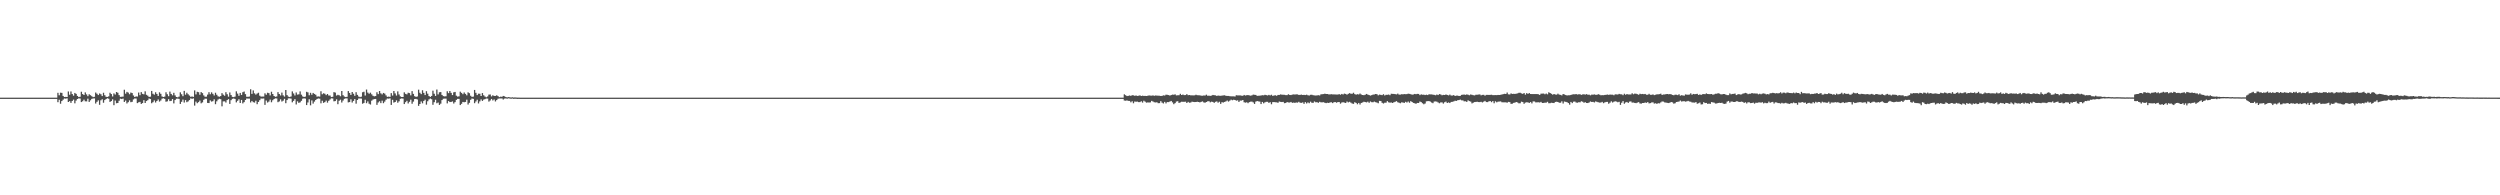 <?xml version="1.0" encoding="UTF-8"?>
<svg xmlns="http://www.w3.org/2000/svg" width="1920" height="150">
  <path d="M0 75.000h1v1.000H0zM1 75.000h1v1.000H1zM2 75.000h1v1.000H2zM3 75.000h1v1.000H3zM4 75.000h1v1.000H4zM5 75.000h1v1.000H5zM6 75.000h1v1.000H6zM7 75.000h1v1.000H7zM8 75.000h1v1.000H8zM9 75.000h1v1.000H9zM10 75.000h1v1.000H10zM11 75.000h1v1.000H11zM12 75.000h1v1.000H12zM13 75.000h1v1.000H13zM14 75.000h1v1.000H14zM15 75.000h1v1.000H15zM16 75.000h1v1.000H16zM17 75.000h1v1.000H17zM18 75.000h1v1.000H18zM19 75.000h1v1.000H19zM20 75.000h1v1.000H20zM21 75.000h1v1.000H21zM22 75.000h1v1.000H22zM23 75.000h1v1.000H23zM24 75.000h1v1.000H24zM25 75.000h1v1.000H25zM26 75.000h1v1.000H26zM27 75.000h1v1.000H27zM28 75.000h1v1.000H28zM29 75.000h1v1.000H29zM30 75.000h1v1.000H30zM31 75.000h1v1.000H31zM32 75.000h1v1.000H32zM33 75.000h1v1.000H33zM34 75.000h1v1.000H34zM35 75.000h1v1.000H35zM36 75.000h1v1.000H36zM37 75.000h1v1.000H37zM38 75.000h1v1.000H38zM39 75.000h1v1.000H39zM40 75.000h1v1.000H40zM41 75.000h1v1.000H41zM42 75.000h1v1.000H42zM43 74.996h1v1.000H43zM44 71.286h1v7.201H44zM45 73.184h1v3.417H45zM46 71.171h1v8.478H46zM47 71.317h1v6.296H47zM48 73.700h1v2.834H48zM49 74.521h1v1.088H49zM50 74.399h1v1.367H50zM51 74.502h1v1.000H51zM52 70.258h1v8.097H52zM53 72.776h1v4.870H53zM54 70.221h1v8.803H54zM55 72.236h1v5.267H55zM56 73.492h1v3.019H56zM57 71.374h1v7.980H57zM58 72.071h1v5.141H58zM59 73.659h1v2.386H59zM60 74.522h1v1.000H60zM61 74.275h1v1.416H61zM62 70.456h1v7.947H62zM63 72.263h1v5.495H63zM64 72.935h1v3.591H64zM65 70.962h1v6.852H65zM66 72.516h1v5.368H66zM67 73.892h1v1.890H67zM68 72.375h1v5.923H68zM69 73.124h1v3.952H69zM70 73.899h1v2.009H70zM71 74.609h1v1.000H71zM72 74.354h1v1.237H72zM73 71.070h1v8.445H73zM74 72.002h1v6.165H74zM75 73.035h1v4.016H75zM76 71.805h1v8.679H76zM77 72.385h1v4.694H77zM78 73.799h1v2.455H78zM79 71.222h1v7.690H79zM80 73.092h1v3.766H80zM81 74.349h1v1.735H81zM82 74.456h1v1.000H82zM83 73.961h1v1.891H83zM84 71.221h1v7.064H84zM85 72.233h1v5.362H85zM86 74.097h1v2.186H86zM87 71.751h1v9.030H87zM88 72.619h1v4.575H88zM89 70.637h1v8.656H89zM90 71.215h1v7.889H90zM91 73.069h1v4.298H91zM92 74.405h1v1.383H92zM93 74.267h1v1.797H93zM94 74.176h1v1.530H94zM95 68.921h1v9.360H95zM96 71.929h1v5.291H96zM97 70.579h1v8.885H97zM98 71.113h1v7.383H98zM99 72.399h1v4.677H99zM100 71.055h1v7.457H100zM101 71.473h1v6.720H101zM102 73.324h1v3.005H102zM103 74.471h1v1.138H103zM104 74.058h1v1.616H104zM105 74.164h1v5.052H105zM106 71.086h1v7.513H106zM107 73.121h1v5.112H107zM108 70.747h1v9.070H108zM109 72.108h1v7.037H109zM110 72.451h1v4.493H110zM111 70.161h1v8.927H111zM112 72.816h1v4.805H112zM113 73.481h1v3.459H113zM114 74.426h1v1.220H114zM115 74.263h1v1.839H115zM116 69.815h1v9.515H116zM117 71.992h1v6.477H117zM118 72.713h1v4.405H118zM119 70.862h1v7.885H119zM120 72.145h1v5.449H120zM121 73.661h1v2.736H121zM122 70.921h1v7.103H122zM123 72.035h1v5.172H123zM124 74.060h1v1.740H124zM125 74.491h1v1.000H125zM126 74.175h1v1.769H126zM127 70.841h1v7.312H127zM128 72.410h1v5.403H128zM129 73.859h1v2.328H129zM130 70.372h1v7.279H130zM131 72.118h1v5.349H131zM132 73.215h1v2.888H132zM133 71.261h1v8.143H133zM134 73.268h1v3.566H134zM135 74.479h1v1.373H135zM136 74.750h1v1.000H136zM137 74.183h1v1.769H137zM138 70.909h1v8.889H138zM139 72.374h1v5.797H139zM140 73.872h1v2.622H140zM141 69.761h1v8.990H141zM142 72.730h1v4.147H142zM143 71.242h1v7.227H143zM144 72.408h1v5.484H144zM145 73.391h1v3.481H145zM146 74.345h1v1.208H146zM147 74.084h1v1.820H147zM148 74.406h1v1.154H148zM149 69.438h1v11.646H149zM150 72.478h1v5.539H150zM151 70.499h1v8.752H151zM152 70.792h1v7.642H152zM153 72.736h1v4.521H153zM154 70.708h1v8.638H154zM155 71.520h1v7.143H155zM156 73.242h1v3.416H156zM157 74.285h1v1.493H157zM158 74.229h1v1.607H158zM159 72.641h1v6.424H159zM160 70.793h1v8.356H160zM161 72.396h1v4.710H161zM162 70.906h1v7.099H162zM163 72.024h1v5.675H163zM164 73.303h1v3.009H164zM165 71.229h1v8.820H165zM166 72.781h1v5.045H166zM167 73.995h1v2.465H167zM168 74.288h1v1.517H168zM169 73.767h1v2.427H169zM170 71.540h1v10.111H170zM171 72.691h1v5.170H171zM172 73.535h1v4.306H172zM173 70.804h1v7.945H173zM174 72.394h1v4.445H174zM175 74.236h1v1.918H175zM176 71.021h1v8.790H176zM177 72.987h1v3.955H177zM178 74.411h1v1.444H178zM179 74.622h1v1.000H179zM180 74.193h1v1.770H180zM181 70.149h1v8.512H181zM182 71.890h1v5.514H182zM183 73.594h1v2.628H183zM184 71.352h1v7.756H184zM185 72.890h1v3.877H185zM186 70.799h1v8.633H186zM187 70.299h1v8.163H187zM188 72.297h1v4.518H188zM189 74.274h1v1.388H189zM190 74.322h1v1.426H190zM191 74.121h1v1.602H191zM192 68.545h1v10.135H192zM193 72.072h1v5.457H193zM194 69.451h1v9.035H194zM195 71.683h1v7.092H195zM196 72.675h1v4.668H196zM197 71.853h1v8.194H197zM198 71.241h1v7.031H198zM199 73.497h1v3.481H199zM200 74.165h1v1.529H200zM201 74.143h1v1.580H201zM202 74.121h1v1.490H202zM203 71.677h1v8.842H203zM204 72.742h1v4.448H204zM205 71.224h1v7.525H205zM206 71.503h1v6.508H206zM207 73.265h1v3.204H207zM208 70.427h1v8.103H208zM209 72.204h1v4.820H209zM210 73.750h1v2.330H210zM211 74.319h1v1.184H211zM212 74.093h1v1.526H212zM213 70.767h1v7.730H213zM214 72.173h1v5.718H214zM215 73.323h1v2.984H215zM216 71.129h1v6.833H216zM217 73.233h1v4.103H217zM218 74.185h1v1.708H218zM219 69.138h1v10.102H219zM220 73.038h1v3.798H220zM221 74.201h1v1.394H221zM222 74.523h1v1.000H222zM223 74.081h1v1.627H223zM224 70.197h1v8.414H224zM225 71.760h1v5.724H225zM226 73.329h1v2.807H226zM227 71.021h1v9.185H227zM228 72.639h1v5.167H228zM229 72.432h1v6.579H229zM230 70.187h1v8.383H230zM231 72.723h1v4.688H231zM232 74.019h1v1.775H232zM233 74.520h1v1.000H233zM234 74.165h1v1.569H234zM235 70.490h1v10.220H235zM236 70.955h1v7.738H236zM237 73.160h1v3.084H237zM238 71.255h1v9.633H238zM239 72.760h1v4.343H239zM240 71.380h1v8.209H240zM241 72.156h1v5.871H241zM242 72.734h1v4.071H242zM243 74.173h1v1.807H243zM244 74.027h1v1.601H244zM245 74.177h1v1.613H245zM246 70.094h1v9.257H246zM247 72.382h1v4.981H247zM248 71.628h1v7.379H248zM249 72.005h1v6.457H249zM250 73.039h1v4.229H250zM251 72.175h1v6.697H251zM252 73.317h1v4.111H252zM253 73.390h1v2.998H253zM254 74.543h1v1.000H254zM255 74.361h1v1.256H255zM256 70.777h1v7.034H256zM257 71.105h1v6.522H257zM258 73.346h1v2.921H258zM259 72.800h1v7.238H259zM260 73.140h1v4.227H260zM261 73.954h1v2.568H261zM262 69.878h1v8.879H262zM263 73.090h1v4.103H263zM264 74.154h1v1.726H264zM265 74.566h1v1.000H265zM266 74.367h1v1.222H266zM267 69.946h1v8.678H267zM268 71.397h1v6.972H268zM269 72.911h1v3.354H269zM270 70.668h1v8.073H270zM271 72.000h1v5.539H271zM272 73.553h1v2.555H272zM273 70.806h1v8.791H273zM274 72.868h1v3.909H274zM275 74.113h1v1.566H275zM276 74.612h1v1.000H276zM277 74.223h1v1.528H277zM278 70.841h1v8.805H278zM279 70.437h1v8.591H279zM280 73.388h1v3.213H280zM281 68.780h1v10.460H281zM282 71.128h1v6.749H282zM283 72.009h1v7.676H283zM284 71.190h1v9.066H284zM285 72.466h1v4.845H285zM286 73.570h1v2.857H286zM287 73.971h1v2.129H287zM288 73.759h1v2.206H288zM289 70.873h1v9.682H289zM290 72.274h1v6.411H290zM291 69.877h1v7.873H291zM292 71.692h1v7.533H292zM293 72.511h1v4.809H293zM294 71.382h1v7.875H294zM295 71.910h1v6.096H295zM296 73.286h1v3.322H296zM297 74.382h1v1.302H297zM298 74.180h1v1.612H298zM299 74.371h1v1.171H299zM300 71.542h1v9.040H300zM301 73.373h1v3.293H301zM302 69.883h1v8.898H302zM303 71.720h1v6.600H303zM304 73.370h1v3.668H304zM305 70.208h1v8.713H305zM306 72.561h1v5.250H306zM307 74.022h1v1.878H307zM308 74.472h1v1.102H308zM309 74.488h1v1.223H309zM310 70.900h1v9.004H310zM311 72.092h1v6.404H311zM312 72.480h1v4.928H312zM313 71.217h1v8.240H313zM314 71.517h1v6.680H314zM315 73.218h1v3.308H315zM316 70.000h1v9.667H316zM317 72.073h1v5.974H317zM318 73.866h1v2.235H318zM319 74.417h1v1.517H319zM320 74.092h1v2.291H320zM321 68.853h1v12.472H321zM322 71.244h1v8.627H322zM323 72.306h1v5.641H323zM324 69.300h1v10.069H324zM325 71.303h1v6.228H325zM326 73.026h1v3.497H326zM327 70.034h1v10.365H327zM328 71.954h1v5.797H328zM329 73.775h1v2.576H329zM330 74.457h1v1.190H330zM331 73.698h1v2.550H331zM332 69.629h1v10.846H332zM333 71.972h1v6.529H333zM334 73.695h1v2.911H334zM335 68.757h1v10.535H335zM336 72.515h1v6.228H336zM337 70.842h1v9.756H337zM338 70.722h1v8.919H338zM339 72.911h1v3.922H339zM340 73.810h1v2.035H340zM341 74.049h1v1.695H341zM342 73.935h1v1.799H342zM343 70.070h1v9.356H343zM344 71.549h1v6.080H344zM345 69.900h1v8.489H345zM346 71.340h1v6.957H346zM347 73.006h1v4.862H347zM348 70.936h1v8.553H348zM349 70.592h1v7.829H349zM350 73.450h1v3.259H350zM351 74.185h1v1.757H351zM352 73.984h1v1.969H352zM353 70.392h1v10.287H353zM354 71.302h1v8.421H354zM355 72.323h1v5.957H355zM356 71.005h1v7.529H356zM357 72.065h1v6.206H357zM358 73.231h1v3.298H358zM359 70.922h1v9.350H359zM360 71.561h1v7.395H360zM361 73.520h1v3.102H361zM362 74.386h1v1.277H362zM363 74.180h1v1.726H363zM364 69.057h1v10.208H364zM365 71.261h1v6.666H365zM366 73.005h1v3.574H366zM367 71.931h1v7.552H367zM368 71.984h1v5.897H368zM369 73.734h1v2.610H369zM370 71.480h1v6.019H370zM371 73.181h1v3.290H371zM372 74.128h1v2.010H372zM373 74.683h1v1.000H373zM374 74.067h1v1.675H374zM375 72.631h1v5.422H375zM376 72.549h1v4.629H376zM377 74.054h1v1.942H377zM378 73.145h1v4.015H378zM379 73.655h1v2.754H379zM380 73.693h1v4.230H380zM381 73.150h1v3.689H381zM382 73.808h1v2.004H382zM383 74.612h1v1.000H383zM384 74.225h1v1.375H384zM385 74.334h1v1.267H385zM386 73.686h1v2.764H386zM387 73.975h1v1.737H387zM388 74.547h1v1.000H388zM389 74.822h1v1.000H389zM390 74.537h1v1.000H390zM391 74.684h1v1.000H391zM392 74.902h1v1.000H392zM393 74.688h1v1.000H393zM394 74.920h1v1.000H394zM395 74.819h1v1.000H395zM396 74.882h1v1.000H396zM397 74.963h1v1.000H397zM398 74.948h1v1.000H398zM399 74.988h1v1.000H399zM400 75.000h1v1.000H400zM401 75.000h1v1.000H401zM402 75.000h1v1.000H402zM403 75.000h1v1.000H403zM404 75.000h1v1.000H404zM405 75.000h1v1.000H405zM406 75.000h1v1.000H406zM407 75.000h1v1.000H407zM408 75.000h1v1.000H408zM409 75.000h1v1.000H409zM410 75.000h1v1.000H410zM411 75.000h1v1.000H411zM412 75.000h1v1.000H412zM413 75.000h1v1.000H413zM414 75.000h1v1.000H414zM415 75.000h1v1.000H415zM416 75.000h1v1.000H416zM417 75.000h1v1.000H417zM418 75.000h1v1.000H418zM419 75.000h1v1.000H419zM420 75.000h1v1.000H420zM421 75.000h1v1.000H421zM422 75.000h1v1.000H422zM423 75.000h1v1.000H423zM424 75.000h1v1.000H424zM425 75.000h1v1.000H425zM426 75.000h1v1.000H426zM427 75.000h1v1.000H427zM428 75.000h1v1.000H428zM429 75.000h1v1.000H429zM430 75.000h1v1.000H430zM431 75.000h1v1.000H431zM432 75.000h1v1.000H432zM433 75.000h1v1.000H433zM434 75.000h1v1.000H434zM435 75.000h1v1.000H435zM436 75.000h1v1.000H436zM437 75.000h1v1.000H437zM438 75.000h1v1.000H438zM439 75.000h1v1.000H439zM440 75.000h1v1.000H440zM441 75.000h1v1.000H441zM442 75.000h1v1.000H442zM443 75.000h1v1.000H443zM444 75.000h1v1.000H444zM445 75.000h1v1.000H445zM446 75.000h1v1.000H446zM447 75.000h1v1.000H447zM448 75.000h1v1.000H448zM449 75.000h1v1.000H449zM450 75.000h1v1.000H450zM451 75.000h1v1.000H451zM452 75.000h1v1.000H452zM453 75.000h1v1.000H453zM454 75.000h1v1.000H454zM455 75.000h1v1.000H455zM456 75.000h1v1.000H456zM457 75.000h1v1.000H457zM458 75.000h1v1.000H458zM459 75.000h1v1.000H459zM460 75.000h1v1.000H460zM461 75.000h1v1.000H461zM462 75.000h1v1.000H462zM463 75.000h1v1.000H463zM464 75.000h1v1.000H464zM465 75.000h1v1.000H465zM466 75.000h1v1.000H466zM467 75.000h1v1.000H467zM468 75.000h1v1.000H468zM469 75.000h1v1.000H469zM470 75.000h1v1.000H470zM471 75.000h1v1.000H471zM472 75.000h1v1.000H472zM473 75.000h1v1.000H473zM474 75.000h1v1.000H474zM475 75.000h1v1.000H475zM476 75.000h1v1.000H476zM477 75.000h1v1.000H477zM478 75.000h1v1.000H478zM479 75.000h1v1.000H479zM480 75.000h1v1.000H480zM481 75.000h1v1.000H481zM482 75.000h1v1.000H482zM483 75.000h1v1.000H483zM484 75.000h1v1.000H484zM485 75.000h1v1.000H485zM486 75.000h1v1.000H486zM487 75.000h1v1.000H487zM488 75.000h1v1.000H488zM489 75.000h1v1.000H489zM490 75.000h1v1.000H490zM491 75.000h1v1.000H491zM492 75.000h1v1.000H492zM493 75.000h1v1.000H493zM494 75.000h1v1.000H494zM495 75.000h1v1.000H495zM496 75.000h1v1.000H496zM497 75.000h1v1.000H497zM498 75.000h1v1.000H498zM499 75.000h1v1.000H499zM500 75.000h1v1.000H500zM501 75.000h1v1.000H501zM502 75.000h1v1.000H502zM503 75.000h1v1.000H503zM504 75.000h1v1.000H504zM505 75.000h1v1.000H505zM506 75.000h1v1.000H506zM507 75.000h1v1.000H507zM508 75.000h1v1.000H508zM509 75.000h1v1.000H509zM510 75.000h1v1.000H510zM511 75.000h1v1.000H511zM512 75.000h1v1.000H512zM513 75.000h1v1.000H513zM514 75.000h1v1.000H514zM515 75.000h1v1.000H515zM516 75.000h1v1.000H516zM517 75.000h1v1.000H517zM518 75.000h1v1.000H518zM519 75.000h1v1.000H519zM520 75.000h1v1.000H520zM521 75.000h1v1.000H521zM522 75.000h1v1.000H522zM523 75.000h1v1.000H523zM524 75.000h1v1.000H524zM525 75.000h1v1.000H525zM526 75.000h1v1.000H526zM527 75.000h1v1.000H527zM528 75.000h1v1.000H528zM529 75.000h1v1.000H529zM530 75.000h1v1.000H530zM531 75.000h1v1.000H531zM532 75.000h1v1.000H532zM533 75.000h1v1.000H533zM534 75.000h1v1.000H534zM535 75.000h1v1.000H535zM536 75.000h1v1.000H536zM537 75.000h1v1.000H537zM538 75.000h1v1.000H538zM539 75.000h1v1.000H539zM540 75.000h1v1.000H540zM541 75.000h1v1.000H541zM542 75.000h1v1.000H542zM543 75.000h1v1.000H543zM544 75.000h1v1.000H544zM545 75.000h1v1.000H545zM546 75.000h1v1.000H546zM547 75.000h1v1.000H547zM548 75.000h1v1.000H548zM549 75.000h1v1.000H549zM550 75.000h1v1.000H550zM551 75.000h1v1.000H551zM552 75.000h1v1.000H552zM553 75.000h1v1.000H553zM554 75.000h1v1.000H554zM555 75.000h1v1.000H555zM556 75.000h1v1.000H556zM557 75.000h1v1.000H557zM558 75.000h1v1.000H558zM559 75.000h1v1.000H559zM560 75.000h1v1.000H560zM561 75.000h1v1.000H561zM562 75.000h1v1.000H562zM563 75.000h1v1.000H563zM564 75.000h1v1.000H564zM565 75.000h1v1.000H565zM566 75.000h1v1.000H566zM567 75.000h1v1.000H567zM568 75.000h1v1.000H568zM569 75.000h1v1.000H569zM570 75.000h1v1.000H570zM571 75.000h1v1.000H571zM572 75.000h1v1.000H572zM573 75.000h1v1.000H573zM574 75.000h1v1.000H574zM575 75.000h1v1.000H575zM576 75.000h1v1.000H576zM577 75.000h1v1.000H577zM578 75.000h1v1.000H578zM579 75.000h1v1.000H579zM580 75.000h1v1.000H580zM581 75.000h1v1.000H581zM582 75.000h1v1.000H582zM583 75.000h1v1.000H583zM584 75.000h1v1.000H584zM585 75.000h1v1.000H585zM586 75.000h1v1.000H586zM587 75.000h1v1.000H587zM588 75.000h1v1.000H588zM589 75.000h1v1.000H589zM590 75.000h1v1.000H590zM591 75.000h1v1.000H591zM592 75.000h1v1.000H592zM593 75.000h1v1.000H593zM594 75.000h1v1.000H594zM595 75.000h1v1.000H595zM596 75.000h1v1.000H596zM597 75.000h1v1.000H597zM598 75.000h1v1.000H598zM599 75.000h1v1.000H599zM600 75.000h1v1.000H600zM601 75.000h1v1.000H601zM602 75.000h1v1.000H602zM603 75.000h1v1.000H603zM604 75.000h1v1.000H604zM605 75.000h1v1.000H605zM606 75.000h1v1.000H606zM607 75.000h1v1.000H607zM608 75.000h1v1.000H608zM609 75.000h1v1.000H609zM610 75.000h1v1.000H610zM611 75.000h1v1.000H611zM612 75.000h1v1.000H612zM613 75.000h1v1.000H613zM614 75.000h1v1.000H614zM615 75.000h1v1.000H615zM616 75.000h1v1.000H616zM617 75.000h1v1.000H617zM618 75.000h1v1.000H618zM619 75.000h1v1.000H619zM620 75.000h1v1.000H620zM621 75.000h1v1.000H621zM622 75.000h1v1.000H622zM623 75.000h1v1.000H623zM624 75.000h1v1.000H624zM625 75.000h1v1.000H625zM626 75.000h1v1.000H626zM627 75.000h1v1.000H627zM628 75.000h1v1.000H628zM629 75.000h1v1.000H629zM630 75.000h1v1.000H630zM631 75.000h1v1.000H631zM632 75.000h1v1.000H632zM633 75.000h1v1.000H633zM634 75.000h1v1.000H634zM635 75.000h1v1.000H635zM636 75.000h1v1.000H636zM637 75.000h1v1.000H637zM638 75.000h1v1.000H638zM639 75.000h1v1.000H639zM640 75.000h1v1.000H640zM641 75.000h1v1.000H641zM642 75.000h1v1.000H642zM643 75.000h1v1.000H643zM644 75.000h1v1.000H644zM645 75.000h1v1.000H645zM646 75.000h1v1.000H646zM647 75.000h1v1.000H647zM648 75.000h1v1.000H648zM649 75.000h1v1.000H649zM650 75.000h1v1.000H650zM651 75.000h1v1.000H651zM652 75.000h1v1.000H652zM653 75.000h1v1.000H653zM654 75.000h1v1.000H654zM655 75.000h1v1.000H655zM656 75.000h1v1.000H656zM657 75.000h1v1.000H657zM658 75.000h1v1.000H658zM659 75.000h1v1.000H659zM660 75.000h1v1.000H660zM661 75.000h1v1.000H661zM662 75.000h1v1.000H662zM663 75.000h1v1.000H663zM664 75.000h1v1.000H664zM665 75.000h1v1.000H665zM666 75.000h1v1.000H666zM667 75.000h1v1.000H667zM668 75.000h1v1.000H668zM669 75.000h1v1.000H669zM670 75.000h1v1.000H670zM671 75.000h1v1.000H671zM672 75.000h1v1.000H672zM673 75.000h1v1.000H673zM674 75.000h1v1.000H674zM675 75.000h1v1.000H675zM676 75.000h1v1.000H676zM677 75.000h1v1.000H677zM678 75.000h1v1.000H678zM679 75.000h1v1.000H679zM680 75.000h1v1.000H680zM681 75.000h1v1.000H681zM682 75.000h1v1.000H682zM683 75.000h1v1.000H683zM684 75.000h1v1.000H684zM685 75.000h1v1.000H685zM686 75.000h1v1.000H686zM687 75.000h1v1.000H687zM688 75.000h1v1.000H688zM689 75.000h1v1.000H689zM690 75.000h1v1.000H690zM691 75.000h1v1.000H691zM692 75.000h1v1.000H692zM693 75.000h1v1.000H693zM694 75.000h1v1.000H694zM695 75.000h1v1.000H695zM696 75.000h1v1.000H696zM697 75.000h1v1.000H697zM698 75.000h1v1.000H698zM699 75.000h1v1.000H699zM700 75.000h1v1.000H700zM701 75.000h1v1.000H701zM702 75.000h1v1.000H702zM703 75.000h1v1.000H703zM704 75.000h1v1.000H704zM705 75.000h1v1.000H705zM706 75.000h1v1.000H706zM707 75.000h1v1.000H707zM708 75.000h1v1.000H708zM709 75.000h1v1.000H709zM710 75.000h1v1.000H710zM711 75.000h1v1.000H711zM712 75.000h1v1.000H712zM713 75.000h1v1.000H713zM714 75.000h1v1.000H714zM715 75.000h1v1.000H715zM716 75.000h1v1.000H716zM717 75.000h1v1.000H717zM718 75.000h1v1.000H718zM719 75.000h1v1.000H719zM720 75.000h1v1.000H720zM721 75.000h1v1.000H721zM722 75.000h1v1.000H722zM723 75.000h1v1.000H723zM724 75.000h1v1.000H724zM725 75.000h1v1.000H725zM726 75.000h1v1.000H726zM727 75.000h1v1.000H727zM728 75.000h1v1.000H728zM729 75.000h1v1.000H729zM730 75.000h1v1.000H730zM731 75.000h1v1.000H731zM732 75.000h1v1.000H732zM733 75.000h1v1.000H733zM734 75.000h1v1.000H734zM735 75.000h1v1.000H735zM736 75.000h1v1.000H736zM737 75.000h1v1.000H737zM738 75.000h1v1.000H738zM739 75.000h1v1.000H739zM740 75.000h1v1.000H740zM741 75.000h1v1.000H741zM742 75.000h1v1.000H742zM743 75.000h1v1.000H743zM744 75.000h1v1.000H744zM745 75.000h1v1.000H745zM746 75.000h1v1.000H746zM747 75.000h1v1.000H747zM748 75.000h1v1.000H748zM749 75.000h1v1.000H749zM750 75.000h1v1.000H750zM751 75.000h1v1.000H751zM752 75.000h1v1.000H752zM753 75.000h1v1.000H753zM754 75.000h1v1.000H754zM755 75.000h1v1.000H755zM756 75.000h1v1.000H756zM757 75.000h1v1.000H757zM758 75.000h1v1.000H758zM759 75.000h1v1.000H759zM760 75.000h1v1.000H760zM761 75.000h1v1.000H761zM762 75.000h1v1.000H762zM763 75.000h1v1.000H763zM764 75.000h1v1.000H764zM765 75.000h1v1.000H765zM766 75.000h1v1.000H766zM767 75.000h1v1.000H767zM768 75.000h1v1.000H768zM769 75.000h1v1.000H769zM770 75.000h1v1.000H770zM771 75.000h1v1.000H771zM772 75.000h1v1.000H772zM773 75.000h1v1.000H773zM774 75.000h1v1.000H774zM775 75.000h1v1.000H775zM776 75.000h1v1.000H776zM777 75.000h1v1.000H777zM778 75.000h1v1.000H778zM779 75.000h1v1.000H779zM780 75.000h1v1.000H780zM781 75.000h1v1.000H781zM782 75.000h1v1.000H782zM783 75.000h1v1.000H783zM784 75.000h1v1.000H784zM785 75.000h1v1.000H785zM786 75.000h1v1.000H786zM787 75.000h1v1.000H787zM788 75.000h1v1.000H788zM789 75.000h1v1.000H789zM790 75.000h1v1.000H790zM791 75.000h1v1.000H791zM792 75.000h1v1.000H792zM793 75.000h1v1.000H793zM794 75.000h1v1.000H794zM795 75.000h1v1.000H795zM796 75.000h1v1.000H796zM797 75.000h1v1.000H797zM798 75.000h1v1.000H798zM799 75.000h1v1.000H799zM800 75.000h1v1.000H800zM801 75.000h1v1.000H801zM802 75.000h1v1.000H802zM803 75.000h1v1.000H803zM804 75.000h1v1.000H804zM805 75.000h1v1.000H805zM806 75.000h1v1.000H806zM807 75.000h1v1.000H807zM808 75.000h1v1.000H808zM809 75.000h1v1.000H809zM810 75.000h1v1.000H810zM811 75.000h1v1.000H811zM812 75.000h1v1.000H812zM813 75.000h1v1.000H813zM814 75.000h1v1.000H814zM815 75.000h1v1.000H815zM816 75.000h1v1.000H816zM817 75.000h1v1.000H817zM818 75.000h1v1.000H818zM819 75.000h1v1.000H819zM820 75.000h1v1.000H820zM821 75.000h1v1.000H821zM822 75.000h1v1.000H822zM823 75.000h1v1.000H823zM824 75.000h1v1.000H824zM825 75.000h1v1.000H825zM826 75.000h1v1.000H826zM827 75.000h1v1.000H827zM828 75.000h1v1.000H828zM829 75.000h1v1.000H829zM830 75.000h1v1.000H830zM831 75.000h1v1.000H831zM832 75.000h1v1.000H832zM833 75.000h1v1.000H833zM834 75.000h1v1.000H834zM835 75.000h1v1.000H835zM836 75.000h1v1.000H836zM837 75.000h1v1.000H837zM838 75.000h1v1.000H838zM839 75.000h1v1.000H839zM840 75.000h1v1.000H840zM841 75.000h1v1.000H841zM842 75.000h1v1.000H842zM843 75.000h1v1.000H843zM844 75.000h1v1.000H844zM845 75.000h1v1.000H845zM846 75.000h1v1.000H846zM847 75.000h1v1.000H847zM848 75.000h1v1.000H848zM849 75.000h1v1.000H849zM850 75.000h1v1.000H850zM851 75.000h1v1.000H851zM852 75.000h1v1.000H852zM853 75.000h1v1.000H853zM854 75.000h1v1.000H854zM855 75.000h1v1.000H855zM856 75.000h1v1.000H856zM857 75.000h1v1.000H857zM858 75.000h1v1.000H858zM859 75.000h1v1.000H859zM860 75.000h1v1.000H860zM861 75.000h1v1.000H861zM862 75.000h1v1.000H862zM863 72.462h1v4.721H863zM864 73.090h1v4.267H864zM865 73.776h1v3.347H865zM866 73.622h1v3.841H866zM867 73.340h1v4.152H867zM868 73.604h1v4.976H868zM869 73.128h1v4.632H869zM870 73.219h1v6.078H870zM871 73.580h1v4.408H871zM872 73.316h1v4.808H872zM873 73.663h1v4.385H873zM874 73.533h1v4.884H874zM875 73.208h1v5.242H875zM876 73.704h1v4.072H876zM877 73.494h1v5.326H877zM878 73.696h1v3.644H878zM879 73.635h1v4.421H879zM880 73.748h1v5.081H880zM881 73.529h1v5.119H881zM882 73.289h1v5.436H882zM883 73.407h1v5.226H883zM884 73.490h1v3.964H884zM885 73.276h1v4.716H885zM886 73.594h1v4.970H886zM887 73.328h1v5.386H887zM888 73.439h1v5.082H888zM889 73.461h1v5.775H889zM890 73.541h1v5.664H890zM891 73.738h1v3.958H891zM892 73.605h1v5.245H892zM893 73.230h1v6.222H893zM894 73.395h1v4.858H894zM895 72.724h1v6.712H895zM896 72.815h1v5.561H896zM897 73.036h1v5.385H897zM898 73.440h1v4.544H898zM899 73.033h1v4.466H899zM900 72.638h1v6.019H900zM901 72.760h1v7.261H901zM902 72.443h1v6.765H902zM903 73.244h1v4.751H903zM904 73.170h1v4.558H904zM905 73.100h1v5.975H905zM906 72.047h1v6.595H906zM907 72.968h1v5.156H907zM908 72.592h1v5.592H908zM909 73.044h1v5.141H909zM910 73.030h1v5.050H910zM911 72.308h1v6.783H911zM912 73.098h1v5.112H912zM913 72.972h1v5.917H913zM914 73.190h1v5.568H914zM915 73.217h1v4.849H915zM916 73.266h1v5.018H916zM917 73.205h1v5.184H917zM918 72.772h1v5.570H918zM919 73.122h1v5.014H919zM920 73.173h1v5.144H920zM921 73.229h1v5.415H921zM922 73.453h1v4.793H922zM923 73.539h1v4.312H923zM924 73.317h1v5.343H924zM925 73.386h1v5.493H925zM926 72.718h1v5.642H926zM927 73.539h1v4.294H927zM928 73.467h1v4.248H928zM929 73.624h1v4.952H929zM930 73.437h1v4.624H930zM931 72.930h1v5.360H931zM932 73.099h1v5.920H932zM933 73.228h1v4.961H933zM934 73.658h1v4.240H934zM935 73.389h1v5.479H935zM936 73.508h1v4.632H936zM937 73.577h1v6.188H937zM938 73.416h1v5.089H938zM939 73.290h1v5.442H939zM940 73.162h1v5.106H940zM941 73.556h1v4.338H941zM942 73.697h1v3.535H942zM943 73.699h1v4.333H943zM944 73.866h1v3.454H944zM945 73.964h1v2.592H945zM946 73.984h1v3.003H946zM947 73.966h1v2.620H947zM948 74.127h1v2.681H948zM949 73.134h1v4.182H949zM950 73.289h1v3.784H950zM951 73.249h1v5.025H951zM952 73.279h1v3.993H952zM953 73.488h1v3.763H953zM954 73.581h1v3.235H954zM955 72.911h1v5.646H955zM956 73.358h1v5.475H956zM957 73.090h1v5.455H957zM958 73.009h1v6.250H958zM959 73.280h1v5.142H959zM960 73.464h1v4.611H960zM961 73.216h1v4.824H961zM962 72.629h1v6.030H962zM963 72.826h1v6.992H963zM964 72.930h1v5.087H964zM965 73.639h1v3.955H965zM966 73.517h1v4.345H966zM967 73.478h1v4.548H967zM968 73.342h1v6.597H968zM969 73.119h1v5.166H969zM970 73.228h1v6.110H970zM971 72.783h1v5.812H971zM972 73.057h1v5.134H972zM973 73.307h1v4.885H973zM974 72.860h1v6.126H974zM975 73.274h1v5.207H975zM976 72.764h1v7.296H976zM977 73.615h1v4.812H977zM978 73.318h1v5.056H978zM979 73.162h1v5.383H979zM980 73.600h1v4.973H980zM981 72.932h1v6.004H981zM982 72.889h1v5.102H982zM983 72.508h1v5.730H983zM984 72.696h1v5.678H984zM985 72.771h1v5.446H985zM986 72.808h1v6.467H986zM987 73.086h1v5.963H987zM988 73.041h1v5.334H988zM989 72.393h1v6.311H989zM990 72.912h1v5.845H990zM991 73.012h1v5.285H991zM992 72.639h1v6.360H992zM993 72.487h1v6.336H993zM994 72.620h1v6.382H994zM995 72.470h1v6.220H995zM996 72.507h1v6.340H996zM997 72.896h1v5.266H997zM998 72.836h1v6.083H998zM999 72.661h1v6.362H999zM1000 72.954h1v5.681H1000zM1001 72.862h1v6.913H1001zM1002 73.015h1v5.416H1002zM1003 72.700h1v6.740H1003zM1004 73.143h1v5.496H1004zM1005 73.353h1v5.906H1005zM1006 72.824h1v5.238H1006zM1007 72.743h1v6.146H1007zM1008 73.098h1v5.918H1008zM1009 73.250h1v4.673H1009zM1010 73.354h1v5.209H1010zM1011 73.265h1v5.227H1011zM1012 73.107h1v5.853H1012zM1013 73.322h1v4.879H1013zM1014 72.434h1v6.151H1014zM1015 72.335h1v6.260H1015zM1016 72.229h1v6.258H1016zM1017 71.932h1v7.010H1017zM1018 72.167h1v7.027H1018zM1019 72.212h1v6.672H1019zM1020 72.513h1v6.566H1020zM1021 72.499h1v6.148H1021zM1022 72.352h1v6.180H1022zM1023 72.518h1v6.674H1023zM1024 72.500h1v5.979H1024zM1025 72.571h1v5.816H1025zM1026 72.612h1v6.296H1026zM1027 72.578h1v5.820H1027zM1028 72.307h1v6.096H1028zM1029 72.733h1v6.888H1029zM1030 72.134h1v6.592H1030zM1031 72.547h1v5.927H1031zM1032 71.874h1v6.922H1032zM1033 72.149h1v6.942H1033zM1034 72.724h1v5.276H1034zM1035 72.022h1v6.617H1035zM1036 71.541h1v6.638H1036zM1037 71.974h1v6.886H1037zM1038 71.974h1v7.556H1038zM1039 71.202h1v8.545H1039zM1040 72.276h1v6.196H1040zM1041 72.683h1v6.392H1041zM1042 72.347h1v7.733H1042zM1043 72.530h1v6.501H1043zM1044 71.832h1v8.476H1044zM1045 72.591h1v6.441H1045zM1046 72.958h1v5.730H1046zM1047 73.093h1v5.019H1047zM1048 72.765h1v5.622H1048zM1049 72.163h1v6.504H1049zM1050 72.679h1v5.402H1050zM1051 73.021h1v5.944H1051zM1052 73.441h1v4.493H1052zM1053 73.070h1v5.404H1053zM1054 72.678h1v5.840H1054zM1055 72.534h1v5.508H1055zM1056 72.205h1v6.277H1056zM1057 72.335h1v6.461H1057zM1058 73.226h1v6.099H1058zM1059 72.668h1v4.820H1059zM1060 72.867h1v4.775H1060zM1061 73.064h1v5.907H1061zM1062 72.362h1v7.135H1062zM1063 73.322h1v5.571H1063zM1064 72.808h1v6.034H1064zM1065 72.807h1v4.887H1065zM1066 72.603h1v5.967H1066zM1067 73.112h1v5.737H1067zM1068 71.991h1v6.696H1068zM1069 72.090h1v7.026H1069zM1070 72.121h1v6.409H1070zM1071 72.270h1v5.930H1071zM1072 72.522h1v5.152H1072zM1073 71.875h1v6.686H1073zM1074 72.664h1v6.235H1074zM1075 72.663h1v6.649H1075zM1076 72.351h1v6.251H1076zM1077 72.434h1v6.297H1077zM1078 72.267h1v6.802H1078zM1079 72.338h1v5.869H1079zM1080 72.312h1v6.407H1080zM1081 71.935h1v6.023H1081zM1082 72.071h1v6.815H1082zM1083 72.350h1v5.342H1083zM1084 72.720h1v5.618H1084zM1085 72.559h1v6.507H1085zM1086 72.158h1v7.158H1086zM1087 72.362h1v7.352H1087zM1088 72.096h1v6.950H1088zM1089 72.123h1v6.967H1089zM1090 73.051h1v4.920H1090zM1091 72.426h1v5.987H1091zM1092 72.773h1v6.513H1092zM1093 72.686h1v7.392H1093zM1094 73.007h1v6.512H1094zM1095 72.728h1v5.094H1095zM1096 73.013h1v4.663H1096zM1097 72.404h1v5.201H1097zM1098 72.500h1v5.551H1098zM1099 72.486h1v6.281H1099zM1100 72.681h1v6.565H1100zM1101 72.878h1v5.100H1101zM1102 73.183h1v4.686H1102zM1103 72.608h1v5.478H1103zM1104 73.012h1v5.669H1104zM1105 72.224h1v7.066H1105zM1106 72.554h1v6.080H1106zM1107 73.170h1v5.449H1107zM1108 72.882h1v6.695H1108zM1109 72.946h1v5.617H1109zM1110 72.565h1v5.483H1110zM1111 72.912h1v6.174H1111zM1112 73.290h1v5.373H1112zM1113 72.645h1v6.516H1113zM1114 73.356h1v4.946H1114zM1115 73.351h1v4.847H1115zM1116 73.031h1v4.841H1116zM1117 73.705h1v3.649H1117zM1118 73.423h1v4.070H1118zM1119 73.435h1v3.594H1119zM1120 73.709h1v3.156H1120zM1121 73.606h1v2.899H1121zM1122 72.877h1v4.167H1122zM1123 72.726h1v4.400H1123zM1124 72.588h1v5.245H1124zM1125 72.870h1v4.917H1125zM1126 72.495h1v5.808H1126zM1127 72.761h1v4.312H1127zM1128 73.177h1v4.511H1128zM1129 72.527h1v5.515H1129zM1130 72.817h1v6.617H1130zM1131 73.089h1v5.761H1131zM1132 73.266h1v5.139H1132zM1133 72.745h1v5.538H1133zM1134 72.780h1v5.350H1134zM1135 72.600h1v5.805H1135zM1136 72.496h1v5.931H1136zM1137 73.217h1v4.947H1137zM1138 72.854h1v5.840H1138zM1139 72.802h1v5.266H1139zM1140 73.462h1v3.982H1140zM1141 72.870h1v5.529H1141zM1142 72.855h1v5.586H1142zM1143 72.931h1v4.886H1143zM1144 72.861h1v4.767H1144zM1145 72.757h1v5.716H1145zM1146 73.085h1v4.532H1146zM1147 73.078h1v6.251H1147zM1148 72.995h1v4.819H1148zM1149 73.072h1v5.544H1149zM1150 72.904h1v5.164H1150zM1151 72.973h1v4.988H1151zM1152 72.783h1v5.072H1152zM1153 72.538h1v5.979H1153zM1154 72.285h1v6.330H1154zM1155 72.052h1v6.540H1155zM1156 72.214h1v6.374H1156zM1157 71.087h1v7.823H1157zM1158 72.425h1v5.789H1158zM1159 72.528h1v5.899H1159zM1160 71.733h1v8.062H1160zM1161 72.158h1v7.460H1161zM1162 72.062h1v6.946H1162zM1163 72.130h1v6.687H1163zM1164 71.950h1v6.369H1164zM1165 71.735h1v6.981H1165zM1166 71.294h1v8.059H1166zM1167 71.236h1v8.048H1167zM1168 71.718h1v6.349H1168zM1169 72.073h1v6.320H1169zM1170 71.405h1v8.308H1170zM1171 72.688h1v6.112H1171zM1172 71.517h1v7.000H1172zM1173 72.088h1v6.563H1173zM1174 71.452h1v7.614H1174zM1175 72.175h1v6.208H1175zM1176 72.244h1v7.153H1176zM1177 72.229h1v5.662H1177zM1178 72.228h1v5.717H1178zM1179 72.254h1v6.393H1179zM1180 72.229h1v6.343H1180zM1181 72.385h1v6.134H1181zM1182 72.928h1v5.826H1182zM1183 71.951h1v6.306H1183zM1184 71.911h1v7.183H1184zM1185 71.814h1v7.240H1185zM1186 72.392h1v6.466H1186zM1187 71.859h1v6.993H1187zM1188 72.439h1v5.730H1188zM1189 70.849h1v8.453H1189zM1190 71.407h1v7.867H1190zM1191 72.018h1v6.882H1191zM1192 72.696h1v6.363H1192zM1193 72.176h1v6.970H1193zM1194 72.595h1v5.711H1194zM1195 72.719h1v5.393H1195zM1196 71.935h1v6.384H1196zM1197 72.669h1v6.253H1197zM1198 72.836h1v6.059H1198zM1199 73.258h1v4.577H1199zM1200 72.210h1v7.328H1200zM1201 72.569h1v5.433H1201zM1202 73.035h1v5.194H1202zM1203 73.300h1v5.167H1203zM1204 73.175h1v5.966H1204zM1205 73.164h1v7.215H1205zM1206 72.893h1v5.367H1206zM1207 72.537h1v6.681H1207zM1208 72.415h1v5.649H1208zM1209 72.465h1v5.529H1209zM1210 72.252h1v6.471H1210zM1211 72.586h1v6.314H1211zM1212 72.394h1v6.101H1212zM1213 72.408h1v6.184H1213zM1214 72.857h1v4.922H1214zM1215 72.510h1v5.603H1215zM1216 72.378h1v6.523H1216zM1217 72.650h1v5.830H1217zM1218 72.305h1v6.783H1218zM1219 72.762h1v6.385H1219zM1220 72.721h1v5.967H1220zM1221 73.193h1v4.716H1221zM1222 72.652h1v5.707H1222zM1223 72.724h1v5.521H1223zM1224 72.477h1v6.209H1224zM1225 72.804h1v5.058H1225zM1226 72.832h1v5.383H1226zM1227 72.328h1v6.238H1227zM1228 72.722h1v6.068H1228zM1229 73.146h1v5.584H1229zM1230 73.081h1v5.172H1230zM1231 73.118h1v6.117H1231zM1232 72.929h1v5.715H1232zM1233 72.804h1v5.489H1233zM1234 72.600h1v5.650H1234zM1235 72.833h1v6.839H1235zM1236 72.619h1v6.213H1236zM1237 72.692h1v5.146H1237zM1238 72.697h1v6.033H1238zM1239 73.159h1v4.964H1239zM1240 72.458h1v5.336H1240zM1241 72.511h1v5.531H1241zM1242 72.625h1v5.894H1242zM1243 72.076h1v6.115H1243zM1244 72.398h1v8.147H1244zM1245 72.428h1v6.465H1245zM1246 73.091h1v4.562H1246zM1247 71.975h1v7.708H1247zM1248 72.731h1v5.984H1248zM1249 72.248h1v6.027H1249zM1250 72.532h1v6.504H1250zM1251 72.569h1v5.451H1251zM1252 72.557h1v5.304H1252zM1253 71.622h1v7.168H1253zM1254 72.403h1v6.325H1254zM1255 71.901h1v7.168H1255zM1256 71.963h1v7.268H1256zM1257 72.325h1v6.472H1257zM1258 72.745h1v5.691H1258zM1259 72.010h1v7.441H1259zM1260 72.291h1v7.338H1260zM1261 72.149h1v6.948H1261zM1262 72.365h1v6.726H1262zM1263 72.146h1v6.552H1263zM1264 72.768h1v6.246H1264zM1265 72.746h1v5.656H1265zM1266 72.049h1v7.348H1266zM1267 72.811h1v6.404H1267zM1268 72.798h1v5.872H1268zM1269 72.495h1v6.100H1269zM1270 73.065h1v6.517H1270zM1271 72.749h1v6.561H1271zM1272 72.440h1v7.336H1272zM1273 72.471h1v6.769H1273zM1274 72.278h1v7.152H1274zM1275 71.947h1v6.710H1275zM1276 72.934h1v5.005H1276zM1277 72.557h1v5.460H1277zM1278 72.561h1v6.084H1278zM1279 72.307h1v6.486H1279zM1280 72.169h1v6.824H1280zM1281 72.371h1v6.769H1281zM1282 72.254h1v6.607H1282zM1283 72.428h1v5.897H1283zM1284 72.905h1v5.732H1284zM1285 73.147h1v6.480H1285zM1286 72.694h1v6.594H1286zM1287 72.777h1v5.557H1287zM1288 73.080h1v5.078H1288zM1289 72.382h1v5.596H1289zM1290 73.484h1v3.705H1290zM1291 73.113h1v4.862H1291zM1292 73.314h1v4.461H1292zM1293 73.452h1v4.273H1293zM1294 72.487h1v5.592H1294zM1295 72.680h1v5.127H1295zM1296 72.769h1v4.710H1296zM1297 72.583h1v5.386H1297zM1298 71.662h1v6.494H1298zM1299 72.737h1v5.937H1299zM1300 72.126h1v6.646H1300zM1301 72.348h1v6.526H1301zM1302 72.230h1v6.170H1302zM1303 72.022h1v7.633H1303zM1304 72.903h1v6.423H1304zM1305 72.501h1v6.248H1305zM1306 72.892h1v7.333H1306zM1307 72.361h1v7.722H1307zM1308 72.248h1v6.215H1308zM1309 72.331h1v6.814H1309zM1310 71.750h1v7.300H1310zM1311 72.209h1v7.542H1311zM1312 72.319h1v7.257H1312zM1313 72.283h1v7.465H1313zM1314 72.203h1v6.163H1314zM1315 72.771h1v5.869H1315zM1316 72.430h1v6.437H1316zM1317 71.980h1v7.542H1317zM1318 72.004h1v7.470H1318zM1319 71.579h1v7.547H1319zM1320 71.902h1v7.058H1320zM1321 72.374h1v6.710H1321zM1322 72.510h1v6.394H1322zM1323 72.187h1v7.430H1323zM1324 72.267h1v7.552H1324zM1325 72.694h1v6.875H1325zM1326 73.067h1v4.963H1326zM1327 73.056h1v4.436H1327zM1328 71.732h1v7.117H1328zM1329 72.423h1v5.577H1329zM1330 72.148h1v5.875H1330zM1331 72.072h1v6.253H1331zM1332 71.838h1v6.504H1332zM1333 72.997h1v4.789H1333zM1334 72.543h1v5.302H1334zM1335 72.260h1v6.015H1335zM1336 72.610h1v5.664H1336zM1337 72.493h1v5.531H1337zM1338 71.954h1v6.332H1338zM1339 71.685h1v7.357H1339zM1340 71.346h1v7.214H1340zM1341 71.613h1v7.865H1341zM1342 72.359h1v6.164H1342zM1343 71.963h1v6.663H1343zM1344 71.983h1v7.201H1344zM1345 71.433h1v7.663H1345zM1346 71.762h1v7.041H1346zM1347 71.739h1v7.884H1347zM1348 71.848h1v7.060H1348zM1349 71.851h1v7.151H1349zM1350 72.432h1v6.242H1350zM1351 72.009h1v6.658H1351zM1352 72.410h1v6.418H1352zM1353 71.902h1v6.570H1353zM1354 71.740h1v7.683H1354zM1355 71.998h1v6.901H1355zM1356 72.513h1v6.762H1356zM1357 72.229h1v6.972H1357zM1358 72.493h1v5.545H1358zM1359 71.625h1v7.335H1359zM1360 71.566h1v6.910H1360zM1361 71.282h1v6.935H1361zM1362 71.479h1v8.048H1362zM1363 71.720h1v6.867H1363zM1364 71.507h1v7.204H1364zM1365 71.714h1v7.423H1365zM1366 71.550h1v7.653H1366zM1367 70.844h1v8.725H1367zM1368 71.779h1v7.194H1368zM1369 71.115h1v8.309H1369zM1370 71.148h1v8.139H1370zM1371 71.635h1v7.340H1371zM1372 71.002h1v8.402H1372zM1373 71.160h1v8.444H1373zM1374 71.416h1v8.383H1374zM1375 71.496h1v7.663H1375zM1376 71.558h1v7.818H1376zM1377 71.140h1v7.571H1377zM1378 71.664h1v7.592H1378zM1379 71.081h1v8.056H1379zM1380 71.433h1v9.013H1380zM1381 71.428h1v7.195H1381zM1382 72.367h1v6.525H1382zM1383 70.566h1v8.007H1383zM1384 71.615h1v6.774H1384zM1385 71.510h1v7.505H1385zM1386 71.701h1v7.060H1386zM1387 71.786h1v8.045H1387zM1388 71.706h1v7.455H1388zM1389 71.746h1v7.217H1389zM1390 72.348h1v7.043H1390zM1391 72.076h1v7.397H1391zM1392 72.182h1v6.273H1392zM1393 71.889h1v7.436H1393zM1394 71.822h1v6.384H1394zM1395 71.422h1v7.377H1395zM1396 72.217h1v6.087H1396zM1397 71.911h1v6.442H1397zM1398 71.499h1v7.778H1398zM1399 72.630h1v5.513H1399zM1400 72.594h1v6.026H1400zM1401 71.973h1v6.618H1401zM1402 72.250h1v6.633H1402zM1403 72.236h1v6.678H1403zM1404 71.589h1v6.541H1404zM1405 71.982h1v7.642H1405zM1406 72.119h1v6.572H1406zM1407 72.663h1v6.096H1407zM1408 72.314h1v6.450H1408zM1409 72.908h1v5.550H1409zM1410 71.898h1v6.797H1410zM1411 72.478h1v6.020H1411zM1412 72.279h1v6.635H1412zM1413 72.002h1v7.212H1413zM1414 71.220h1v7.702H1414zM1415 72.389h1v6.055H1415zM1416 71.536h1v7.616H1416zM1417 71.965h1v6.827H1417zM1418 72.142h1v6.625H1418zM1419 71.992h1v6.420H1419zM1420 72.585h1v5.774H1420zM1421 72.764h1v5.704H1421zM1422 71.963h1v8.249H1422zM1423 71.115h1v7.362H1423zM1424 71.560h1v7.587H1424zM1425 71.736h1v7.279H1425zM1426 71.389h1v7.316H1426zM1427 72.192h1v6.400H1427zM1428 72.436h1v5.951H1428zM1429 72.045h1v6.620H1429zM1430 72.160h1v6.706H1430zM1431 72.313h1v6.334H1431zM1432 72.457h1v6.095H1432zM1433 72.325h1v7.175H1433zM1434 72.220h1v5.744H1434zM1435 72.589h1v5.599H1435zM1436 72.459h1v6.661H1436zM1437 72.110h1v6.465H1437zM1438 72.495h1v5.611H1438zM1439 72.851h1v5.277H1439zM1440 72.361h1v6.304H1440zM1441 72.182h1v6.586H1441zM1442 72.536h1v5.844H1442zM1443 72.674h1v6.060H1443zM1444 72.780h1v5.525H1444zM1445 72.127h1v5.712H1445zM1446 72.879h1v5.725H1446zM1447 73.185h1v5.885H1447zM1448 72.516h1v6.661H1448zM1449 72.075h1v6.884H1449zM1450 72.697h1v5.401H1450zM1451 72.693h1v4.755H1451zM1452 73.319h1v4.729H1452zM1453 72.675h1v5.634H1453zM1454 72.707h1v5.846H1454zM1455 72.755h1v5.509H1455zM1456 72.892h1v5.184H1456zM1457 73.538h1v4.687H1457zM1458 72.993h1v5.167H1458zM1459 73.215h1v4.821H1459zM1460 73.249h1v4.263H1460zM1461 73.171h1v5.172H1461zM1462 73.919h1v3.311H1462zM1463 73.785h1v2.870H1463zM1464 73.917h1v2.927H1464zM1465 73.421h1v3.220H1465zM1466 73.076h1v3.633H1466zM1467 71.700h1v6.741H1467zM1468 71.925h1v6.981H1468zM1469 71.472h1v6.562H1469zM1470 71.588h1v7.353H1470zM1471 71.532h1v7.642H1471zM1472 71.523h1v7.696H1472zM1473 71.808h1v7.521H1473zM1474 71.270h1v8.274H1474zM1475 71.414h1v9.361H1475zM1476 71.960h1v6.537H1476zM1477 71.102h1v7.728H1477zM1478 71.264h1v8.589H1478zM1479 71.842h1v8.175H1479zM1480 71.129h1v8.464H1480zM1481 71.808h1v8.102H1481zM1482 71.482h1v7.802H1482zM1483 71.684h1v7.406H1483zM1484 72.054h1v6.863H1484zM1485 71.854h1v7.005H1485zM1486 71.743h1v8.507H1486zM1487 71.891h1v7.668H1487zM1488 72.151h1v7.032H1488zM1489 72.079h1v7.673H1489zM1490 71.238h1v7.942H1490zM1491 71.532h1v8.092H1491zM1492 71.604h1v8.239H1492zM1493 71.010h1v8.696H1493zM1494 71.317h1v7.339H1494zM1495 71.849h1v7.316H1495zM1496 71.504h1v8.275H1496zM1497 71.391h1v8.341H1497zM1498 71.883h1v7.217H1498zM1499 70.738h1v8.465H1499zM1500 71.931h1v7.716H1500zM1501 72.152h1v7.530H1501zM1502 71.394h1v7.596H1502zM1503 70.962h1v8.443H1503zM1504 71.824h1v7.658H1504zM1505 71.225h1v8.680H1505zM1506 71.595h1v8.733H1506zM1507 71.565h1v7.831H1507zM1508 70.994h1v8.730H1508zM1509 70.932h1v9.480H1509zM1510 71.956h1v7.144H1510zM1511 71.430h1v8.404H1511zM1512 71.482h1v7.885H1512zM1513 71.123h1v8.483H1513zM1514 71.323h1v9.091H1514zM1515 71.441h1v8.032H1515zM1516 70.944h1v8.899H1516zM1517 71.720h1v7.606H1517zM1518 71.373h1v8.618H1518zM1519 70.517h1v9.296H1519zM1520 71.737h1v7.088H1520zM1521 71.814h1v7.363H1521zM1522 72.282h1v6.634H1522zM1523 71.811h1v6.878H1523zM1524 70.998h1v8.677H1524zM1525 71.582h1v7.178H1525zM1526 71.572h1v6.928H1526zM1527 71.350h1v7.557H1527zM1528 71.748h1v7.574H1528zM1529 71.657h1v7.550H1529zM1530 71.642h1v7.761H1530zM1531 71.720h1v8.040H1531zM1532 71.827h1v7.354H1532zM1533 71.133h1v7.435H1533zM1534 71.782h1v8.397H1534zM1535 71.602h1v8.030H1535zM1536 70.969h1v8.049H1536zM1537 72.083h1v7.188H1537zM1538 71.713h1v7.580H1538zM1539 72.165h1v7.717H1539zM1540 71.293h1v7.725H1540zM1541 71.681h1v7.447H1541zM1542 72.142h1v7.318H1542zM1543 71.896h1v7.878H1543zM1544 71.570h1v7.081H1544zM1545 71.872h1v7.576H1545zM1546 71.825h1v8.335H1546zM1547 71.917h1v6.892H1547zM1548 71.787h1v7.449H1548zM1549 72.244h1v7.206H1549zM1550 71.917h1v7.417H1550zM1551 71.360h1v8.333H1551zM1552 72.406h1v6.705H1552zM1553 71.623h1v7.290H1553zM1554 71.371h1v8.295H1554zM1555 71.779h1v6.995H1555zM1556 71.998h1v7.325H1556zM1557 71.710h1v7.475H1557zM1558 71.906h1v7.904H1558zM1559 72.214h1v6.365H1559zM1560 72.229h1v7.103H1560zM1561 71.699h1v6.472H1561zM1562 71.797h1v6.687H1562zM1563 72.075h1v6.988H1563zM1564 71.841h1v7.264H1564zM1565 72.204h1v6.806H1565zM1566 72.426h1v6.623H1566zM1567 70.904h1v8.350H1567zM1568 72.093h1v6.764H1568zM1569 72.649h1v6.200H1569zM1570 72.099h1v6.788H1570zM1571 71.982h1v7.230H1571zM1572 71.210h1v7.635H1572zM1573 70.854h1v7.556H1573zM1574 71.599h1v6.883H1574zM1575 72.758h1v5.832H1575zM1576 72.685h1v5.229H1576zM1577 72.437h1v6.615H1577zM1578 71.675h1v6.940H1578zM1579 72.117h1v6.176H1579zM1580 72.190h1v5.865H1580zM1581 73.117h1v5.934H1581zM1582 72.369h1v6.675H1582zM1583 72.448h1v6.252H1583zM1584 71.718h1v7.713H1584zM1585 71.909h1v7.293H1585zM1586 72.199h1v6.344H1586zM1587 72.183h1v6.432H1587zM1588 72.279h1v6.492H1588zM1589 72.454h1v7.370H1589zM1590 72.116h1v6.464H1590zM1591 71.944h1v6.973H1591zM1592 72.215h1v6.126H1592zM1593 72.427h1v5.855H1593zM1594 72.112h1v5.753H1594zM1595 71.817h1v7.468H1595zM1596 71.988h1v7.699H1596zM1597 72.456h1v5.887H1597zM1598 72.032h1v6.336H1598zM1599 72.458h1v6.848H1599zM1600 72.764h1v5.782H1600zM1601 73.299h1v4.277H1601zM1602 73.080h1v4.601H1602zM1603 73.143h1v4.124H1603zM1604 73.015h1v4.351H1604zM1605 73.175h1v3.408H1605zM1606 73.866h1v2.796H1606zM1607 73.942h1v2.290H1607zM1608 74.063h1v2.345H1608zM1609 73.455h1v2.841H1609zM1610 74.026h1v1.971H1610zM1611 74.092h1v2.081H1611zM1612 74.070h1v2.044H1612zM1613 74.100h1v1.668H1613zM1614 74.450h1v1.187H1614zM1615 74.402h1v1.112H1615zM1616 74.333h1v1.352H1616zM1617 74.594h1v1.000H1617zM1618 74.545h1v1.020H1618zM1619 74.459h1v1.041H1619zM1620 74.575h1v1.000H1620zM1621 74.667h1v1.000H1621zM1622 74.616h1v1.000H1622zM1623 74.747h1v1.000H1623zM1624 74.704h1v1.000H1624zM1625 74.672h1v1.000H1625zM1626 74.674h1v1.000H1626zM1627 74.699h1v1.000H1627zM1628 74.703h1v1.000H1628zM1629 74.772h1v1.000H1629zM1630 74.753h1v1.000H1630zM1631 74.804h1v1.000H1631zM1632 74.839h1v1.000H1632zM1633 74.775h1v1.000H1633zM1634 74.812h1v1.000H1634zM1635 74.784h1v1.000H1635zM1636 74.850h1v1.000H1636zM1637 74.805h1v1.000H1637zM1638 74.834h1v1.000H1638zM1639 72.594h1v5.039H1639zM1640 72.298h1v5.409H1640zM1641 72.207h1v5.325H1641zM1642 72.107h1v6.152H1642zM1643 71.439h1v7.156H1643zM1644 71.418h1v8.126H1644zM1645 71.831h1v6.704H1645zM1646 70.821h1v8.121H1646zM1647 70.862h1v8.215H1647zM1648 71.310h1v7.346H1648zM1649 71.096h1v9.624H1649zM1650 71.338h1v7.886H1650zM1651 71.855h1v7.437H1651zM1652 71.226h1v8.110H1652zM1653 71.145h1v8.268H1653zM1654 70.984h1v8.223H1654zM1655 70.770h1v8.943H1655zM1656 71.528h1v7.681H1656zM1657 70.903h1v8.041H1657zM1658 71.698h1v8.495H1658zM1659 71.292h1v9.135H1659zM1660 70.995h1v8.933H1660zM1661 70.518h1v10.133H1661zM1662 71.044h1v8.941H1662zM1663 70.849h1v8.360H1663zM1664 70.690h1v9.709H1664zM1665 71.671h1v7.585H1665zM1666 71.169h1v8.486H1666zM1667 70.905h1v8.542H1667zM1668 71.367h1v8.824H1668zM1669 70.522h1v10.176H1669zM1670 70.763h1v8.898H1670zM1671 71.490h1v7.636H1671zM1672 71.338h1v7.665H1672zM1673 71.340h1v7.940H1673zM1674 71.636h1v8.246H1674zM1675 71.304h1v8.583H1675zM1676 71.128h1v8.117H1676zM1677 70.858h1v9.644H1677zM1678 71.679h1v7.701H1678zM1679 70.598h1v10.355H1679zM1680 70.835h1v8.641H1680zM1681 71.149h1v8.034H1681zM1682 71.298h1v8.198H1682zM1683 71.025h1v8.042H1683zM1684 71.425h1v7.544H1684zM1685 71.336h1v7.351H1685zM1686 71.766h1v8.022H1686zM1687 71.709h1v7.220H1687zM1688 72.500h1v5.980H1688zM1689 71.738h1v5.919H1689zM1690 72.571h1v4.480H1690zM1691 72.783h1v5.575H1691zM1692 72.890h1v4.632H1692zM1693 73.482h1v3.706H1693zM1694 73.488h1v2.939H1694zM1695 73.351h1v3.648H1695zM1696 73.805h1v3.061H1696zM1697 73.207h1v3.388H1697zM1698 73.791h1v2.195H1698zM1699 74.110h1v1.886H1699zM1700 74.213h1v1.711H1700zM1701 74.234h1v1.542H1701zM1702 74.102h1v2.076H1702zM1703 74.371h1v1.321H1703zM1704 74.350h1v1.498H1704zM1705 74.497h1v1.144H1705zM1706 74.520h1v1.000H1706zM1707 74.452h1v1.074H1707zM1708 74.484h1v1.007H1708zM1709 74.569h1v1.000H1709zM1710 74.508h1v1.000H1710zM1711 74.532h1v1.000H1711zM1712 74.624h1v1.000H1712zM1713 74.661h1v1.000H1713zM1714 74.564h1v1.000H1714zM1715 74.694h1v1.000H1715zM1716 74.719h1v1.000H1716zM1717 74.699h1v1.000H1717zM1718 74.690h1v1.000H1718zM1719 74.723h1v1.000H1719zM1720 74.727h1v1.000H1720zM1721 74.777h1v1.000H1721zM1722 74.742h1v1.000H1722zM1723 74.737h1v1.000H1723zM1724 74.770h1v1.000H1724zM1725 73.296h1v3.691H1725zM1726 72.724h1v4.896H1726zM1727 71.804h1v6.471H1727zM1728 71.546h1v7.483H1728zM1729 70.976h1v8.056H1729zM1730 70.505h1v8.583H1730zM1731 71.543h1v6.658H1731zM1732 71.592h1v7.880H1732zM1733 70.299h1v8.655H1733zM1734 70.375h1v10.247H1734zM1735 70.982h1v8.540H1735zM1736 70.797h1v8.669H1736zM1737 71.441h1v7.898H1737zM1738 71.018h1v8.117H1738zM1739 71.209h1v9.113H1739zM1740 70.919h1v8.919H1740zM1741 70.324h1v9.039H1741zM1742 71.320h1v7.763H1742zM1743 70.857h1v8.211H1743zM1744 71.391h1v8.103H1744zM1745 70.876h1v9.809H1745zM1746 71.337h1v8.263H1746zM1747 71.244h1v8.315H1747zM1748 70.697h1v9.477H1748zM1749 70.834h1v8.586H1749zM1750 71.378h1v7.390H1750zM1751 70.635h1v9.521H1751zM1752 71.159h1v8.933H1752zM1753 71.286h1v8.109H1753zM1754 70.794h1v8.699H1754zM1755 71.114h1v8.406H1755zM1756 71.224h1v7.919H1756zM1757 71.357h1v8.024H1757zM1758 70.848h1v9.004H1758zM1759 70.988h1v8.204H1759zM1760 71.481h1v7.959H1760zM1761 70.630h1v8.766H1761zM1762 71.016h1v8.856H1762zM1763 70.457h1v8.889H1763zM1764 71.491h1v7.859H1764zM1765 71.068h1v8.840H1765zM1766 70.800h1v8.534H1766zM1767 71.625h1v8.290H1767zM1768 71.205h1v8.399H1768zM1769 71.305h1v7.890H1769zM1770 71.547h1v7.800H1770zM1771 70.808h1v9.335H1771zM1772 70.296h1v8.701H1772zM1773 71.615h1v9.033H1773zM1774 71.363h1v7.645H1774zM1775 71.451h1v7.312H1775zM1776 71.088h1v9.020H1776zM1777 70.978h1v9.213H1777zM1778 70.784h1v8.594H1778zM1779 70.808h1v9.025H1779zM1780 71.337h1v7.884H1780zM1781 71.071h1v7.841H1781zM1782 71.310h1v8.595H1782zM1783 71.202h1v8.481H1783zM1784 70.748h1v8.933H1784zM1785 70.877h1v8.848H1785zM1786 70.800h1v8.766H1786zM1787 71.441h1v7.811H1787zM1788 70.886h1v8.036H1788zM1789 71.199h1v9.565H1789zM1790 70.864h1v8.708H1790zM1791 70.959h1v8.857H1791zM1792 71.727h1v7.868H1792zM1793 71.245h1v7.539H1793zM1794 70.734h1v8.051H1794zM1795 71.016h1v8.289H1795zM1796 71.084h1v8.426H1796zM1797 70.889h1v8.653H1797zM1798 71.167h1v8.809H1798zM1799 70.505h1v9.846H1799zM1800 70.893h1v9.173H1800zM1801 70.917h1v8.270H1801zM1802 71.379h1v7.851H1802zM1803 71.140h1v8.483H1803zM1804 71.331h1v8.430H1804zM1805 71.041h1v8.488H1805zM1806 70.969h1v8.114H1806zM1807 70.927h1v8.564H1807zM1808 71.088h1v9.862H1808zM1809 70.792h1v8.742H1809zM1810 70.547h1v9.172H1810zM1811 71.250h1v7.972H1811zM1812 71.294h1v8.241H1812zM1813 71.178h1v8.350H1813zM1814 70.866h1v8.243H1814zM1815 70.465h1v9.020H1815zM1816 71.369h1v7.396H1816zM1817 71.875h1v6.999H1817zM1818 71.197h1v6.844H1818zM1819 71.274h1v7.594H1819zM1820 72.067h1v6.475H1820zM1821 71.108h1v8.564H1821zM1822 70.710h1v8.398H1822zM1823 71.234h1v6.920H1823zM1824 72.013h1v5.969H1824zM1825 72.624h1v4.387H1825zM1826 72.311h1v6.247H1826zM1827 72.046h1v6.155H1827zM1828 72.193h1v5.723H1828zM1829 72.450h1v5.168H1829zM1830 72.637h1v4.792H1830zM1831 72.915h1v4.336H1831zM1832 72.851h1v4.524H1832zM1833 73.276h1v3.759H1833zM1834 73.587h1v2.842H1834zM1835 73.090h1v3.741H1835zM1836 72.964h1v4.187H1836zM1837 73.390h1v3.545H1837zM1838 73.371h1v3.313H1838zM1839 73.276h1v3.398H1839zM1840 73.063h1v3.917H1840zM1841 72.998h1v3.510H1841zM1842 73.685h1v3.094H1842zM1843 73.543h1v2.974H1843zM1844 73.595h1v2.619H1844zM1845 73.808h1v2.626H1845zM1846 73.219h1v3.216H1846zM1847 73.408h1v2.960H1847zM1848 73.637h1v2.807H1848zM1849 73.995h1v2.232H1849zM1850 74.041h1v2.083H1850zM1851 73.902h1v2.312H1851zM1852 73.921h1v2.374H1852zM1853 73.750h1v2.200H1853zM1854 74.071h1v1.915H1854zM1855 74.117h1v1.677H1855zM1856 74.253h1v1.435H1856zM1857 73.881h1v1.972H1857zM1858 73.858h1v2.078H1858zM1859 73.841h1v1.975H1859zM1860 74.278h1v1.448H1860zM1861 74.215h1v1.536H1861zM1862 74.459h1v1.227H1862zM1863 74.338h1v1.127H1863zM1864 74.409h1v1.245H1864zM1865 74.079h1v1.806H1865zM1866 74.182h1v1.654H1866zM1867 74.364h1v1.179H1867zM1868 74.416h1v1.105H1868zM1869 74.307h1v1.283H1869zM1870 74.484h1v1.058H1870zM1871 74.400h1v1.257H1871zM1872 74.352h1v1.157H1872zM1873 74.319h1v1.232H1873zM1874 74.526h1v1.000H1874zM1875 74.576h1v1.000H1875zM1876 74.504h1v1.068H1876zM1877 74.478h1v1.000H1877zM1878 74.535h1v1.000H1878zM1879 74.606h1v1.000H1879zM1880 74.571h1v1.000H1880zM1881 74.737h1v1.000H1881zM1882 74.641h1v1.000H1882zM1883 74.501h1v1.000H1883zM1884 74.510h1v1.000H1884zM1885 74.611h1v1.000H1885zM1886 74.699h1v1.000H1886zM1887 74.734h1v1.000H1887zM1888 74.748h1v1.000H1888zM1889 74.716h1v1.000H1889zM1890 74.787h1v1.000H1890zM1891 74.759h1v1.000H1891zM1892 74.784h1v1.000H1892zM1893 74.829h1v1.000H1893zM1894 74.813h1v1.000H1894zM1895 74.862h1v1.000H1895zM1896 74.833h1v1.000H1896zM1897 74.834h1v1.000H1897zM1898 74.841h1v1.000H1898zM1899 74.873h1v1.000H1899zM1900 74.881h1v1.000H1900zM1901 74.894h1v1.000H1901zM1902 74.866h1v1.000H1902zM1903 74.899h1v1.000H1903zM1904 74.908h1v1.000H1904zM1905 74.912h1v1.000H1905zM1906 74.927h1v1.000H1906zM1907 74.900h1v1.000H1907zM1908 74.919h1v1.000H1908zM1909 74.912h1v1.000H1909zM1910 74.946h1v1.000H1910zM1911 74.927h1v1.000H1911zM1912 74.939h1v1.000H1912zM1913 74.945h1v1.000H1913zM1914 74.940h1v1.000H1914zM1915 74.955h1v1.000H1915zM1916 74.955h1v1.000H1916zM1917 74.942h1v1.000H1917zM1918 74.960h1v1.000H1918zM1919 74.968h1v1.000H1919z" fill="#4a4a4a"></path>
</svg>
